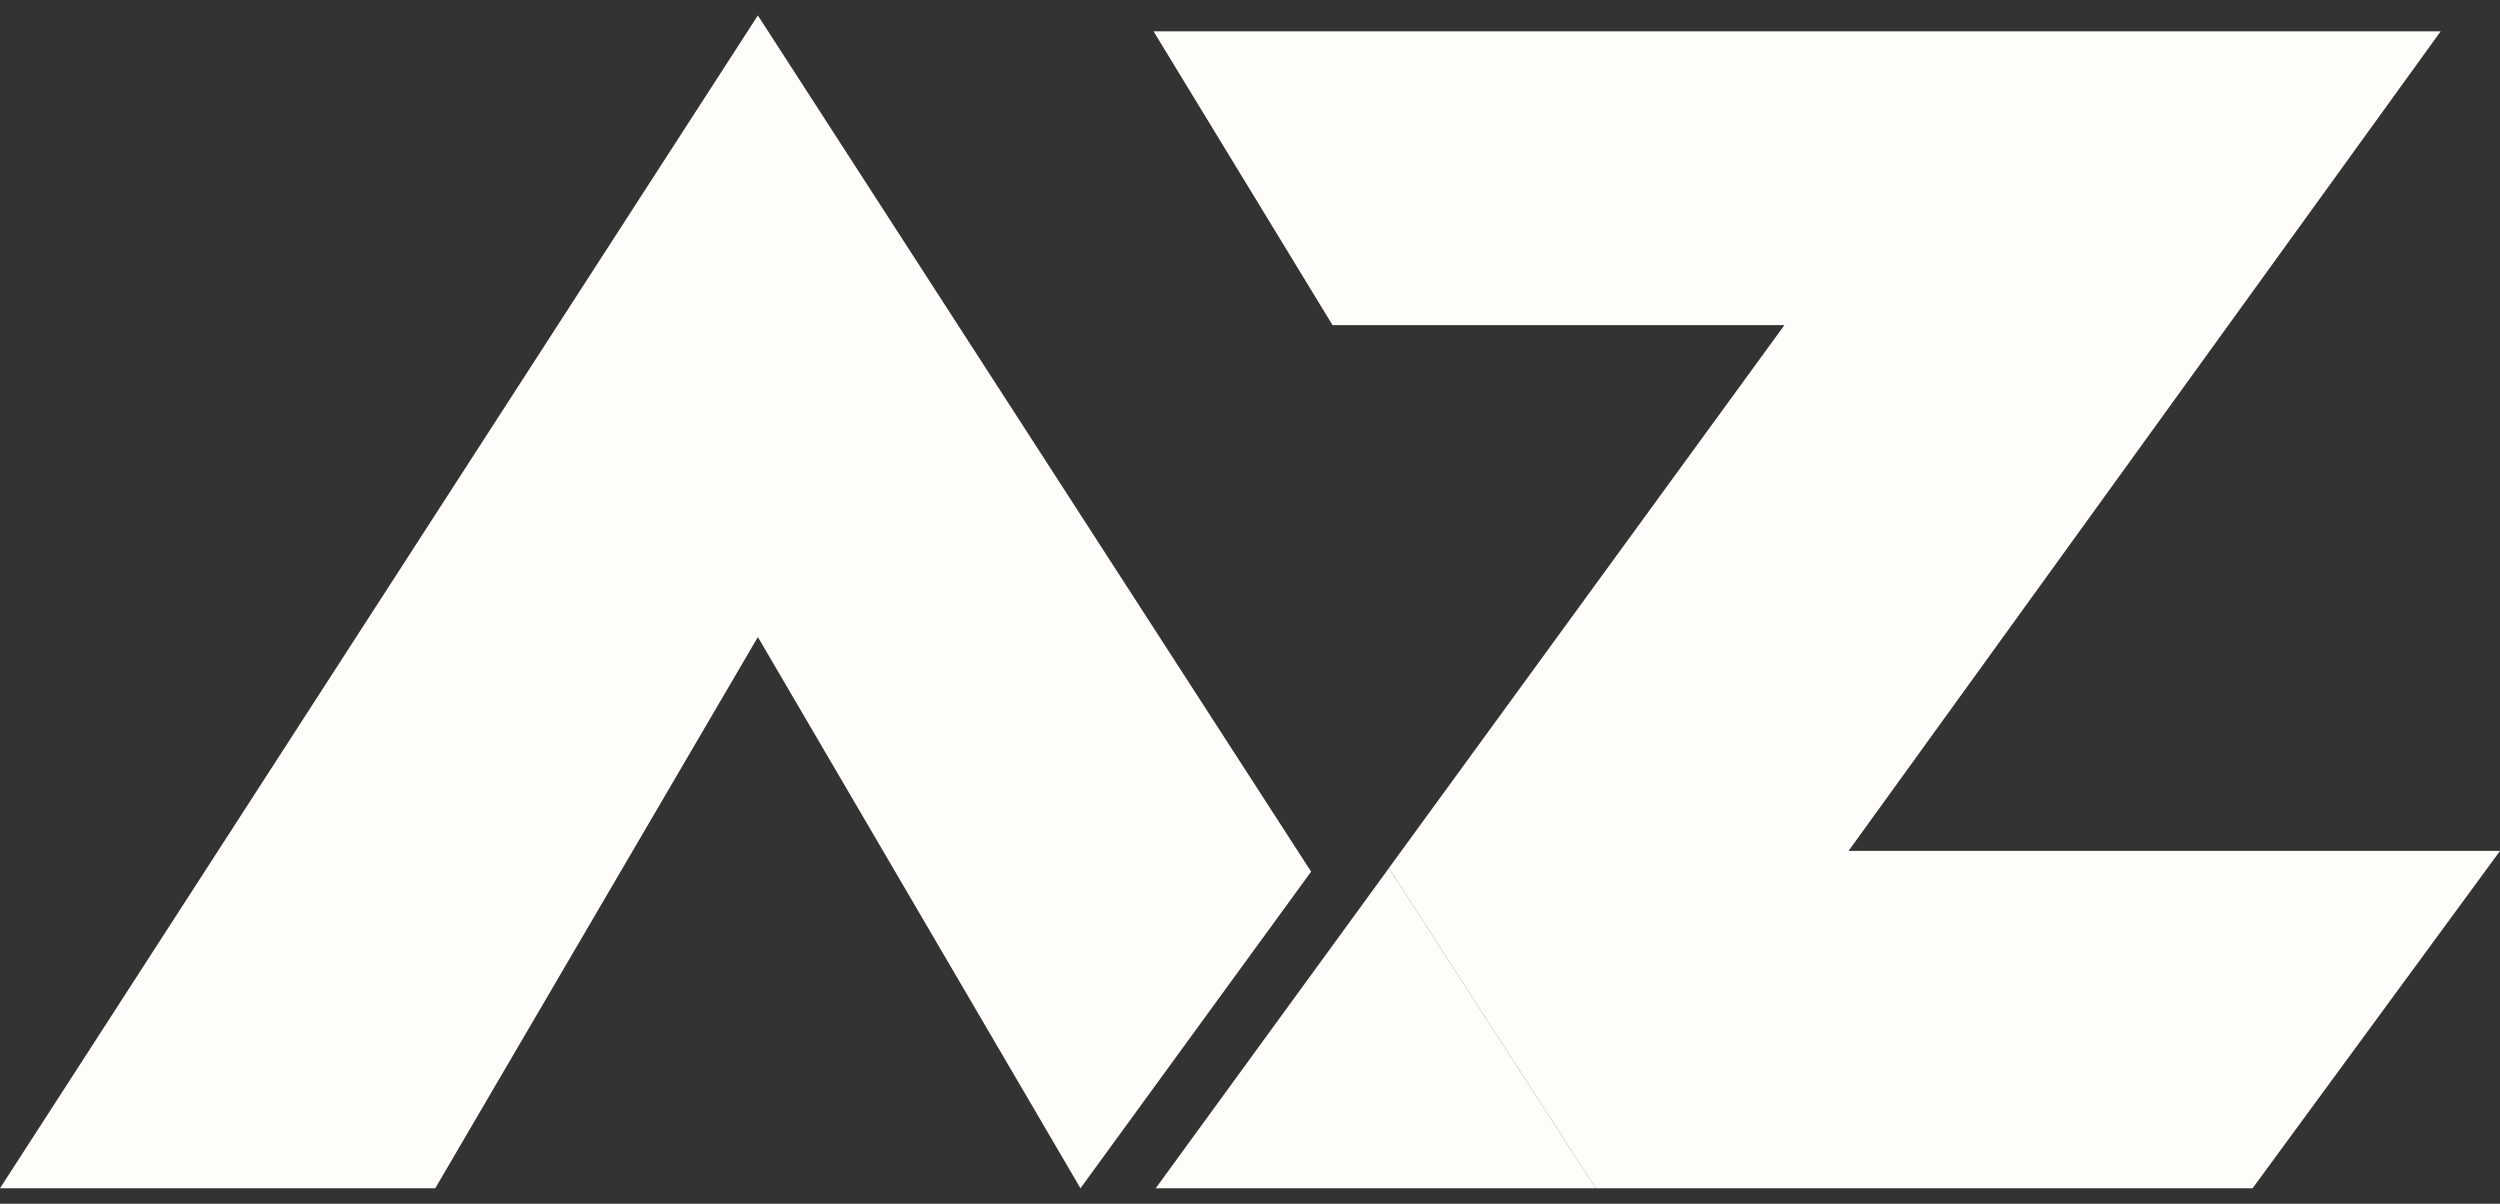 <svg width="81" height="39" viewBox="0 0 81 39" fill="none" xmlns="http://www.w3.org/2000/svg">
<rect x="0" y="0" width="81" height="39" fill="#333333" stroke="none"/>
<g clip-path="url(#clip0_1808_22818)">
<path d="M24.555 0.5L0 38.5H14.102L24.555 20.64L35.007 38.5L42.48 28.241L24.555 0.5Z" fill="#FFFDFA"/>
<path d="M79.078 1.015H64.154H37.375L43.174 10.534H57.816L44.999 28.127L51.7 38.5H72.983L81.002 27.568H59.894L79.078 1.015Z" fill="#FFFDFA"/>
<path d="M37.445 38.5H51.702L45.001 28.127L37.445 38.5Z" fill="#FFFDFA"/>
</g>
<defs>
<clipPath id="clip0_1808_22818">
<rect width="81" height="38" fill="white" transform="translate(0 0.5)"/>
</clipPath>
</defs>
</svg>
